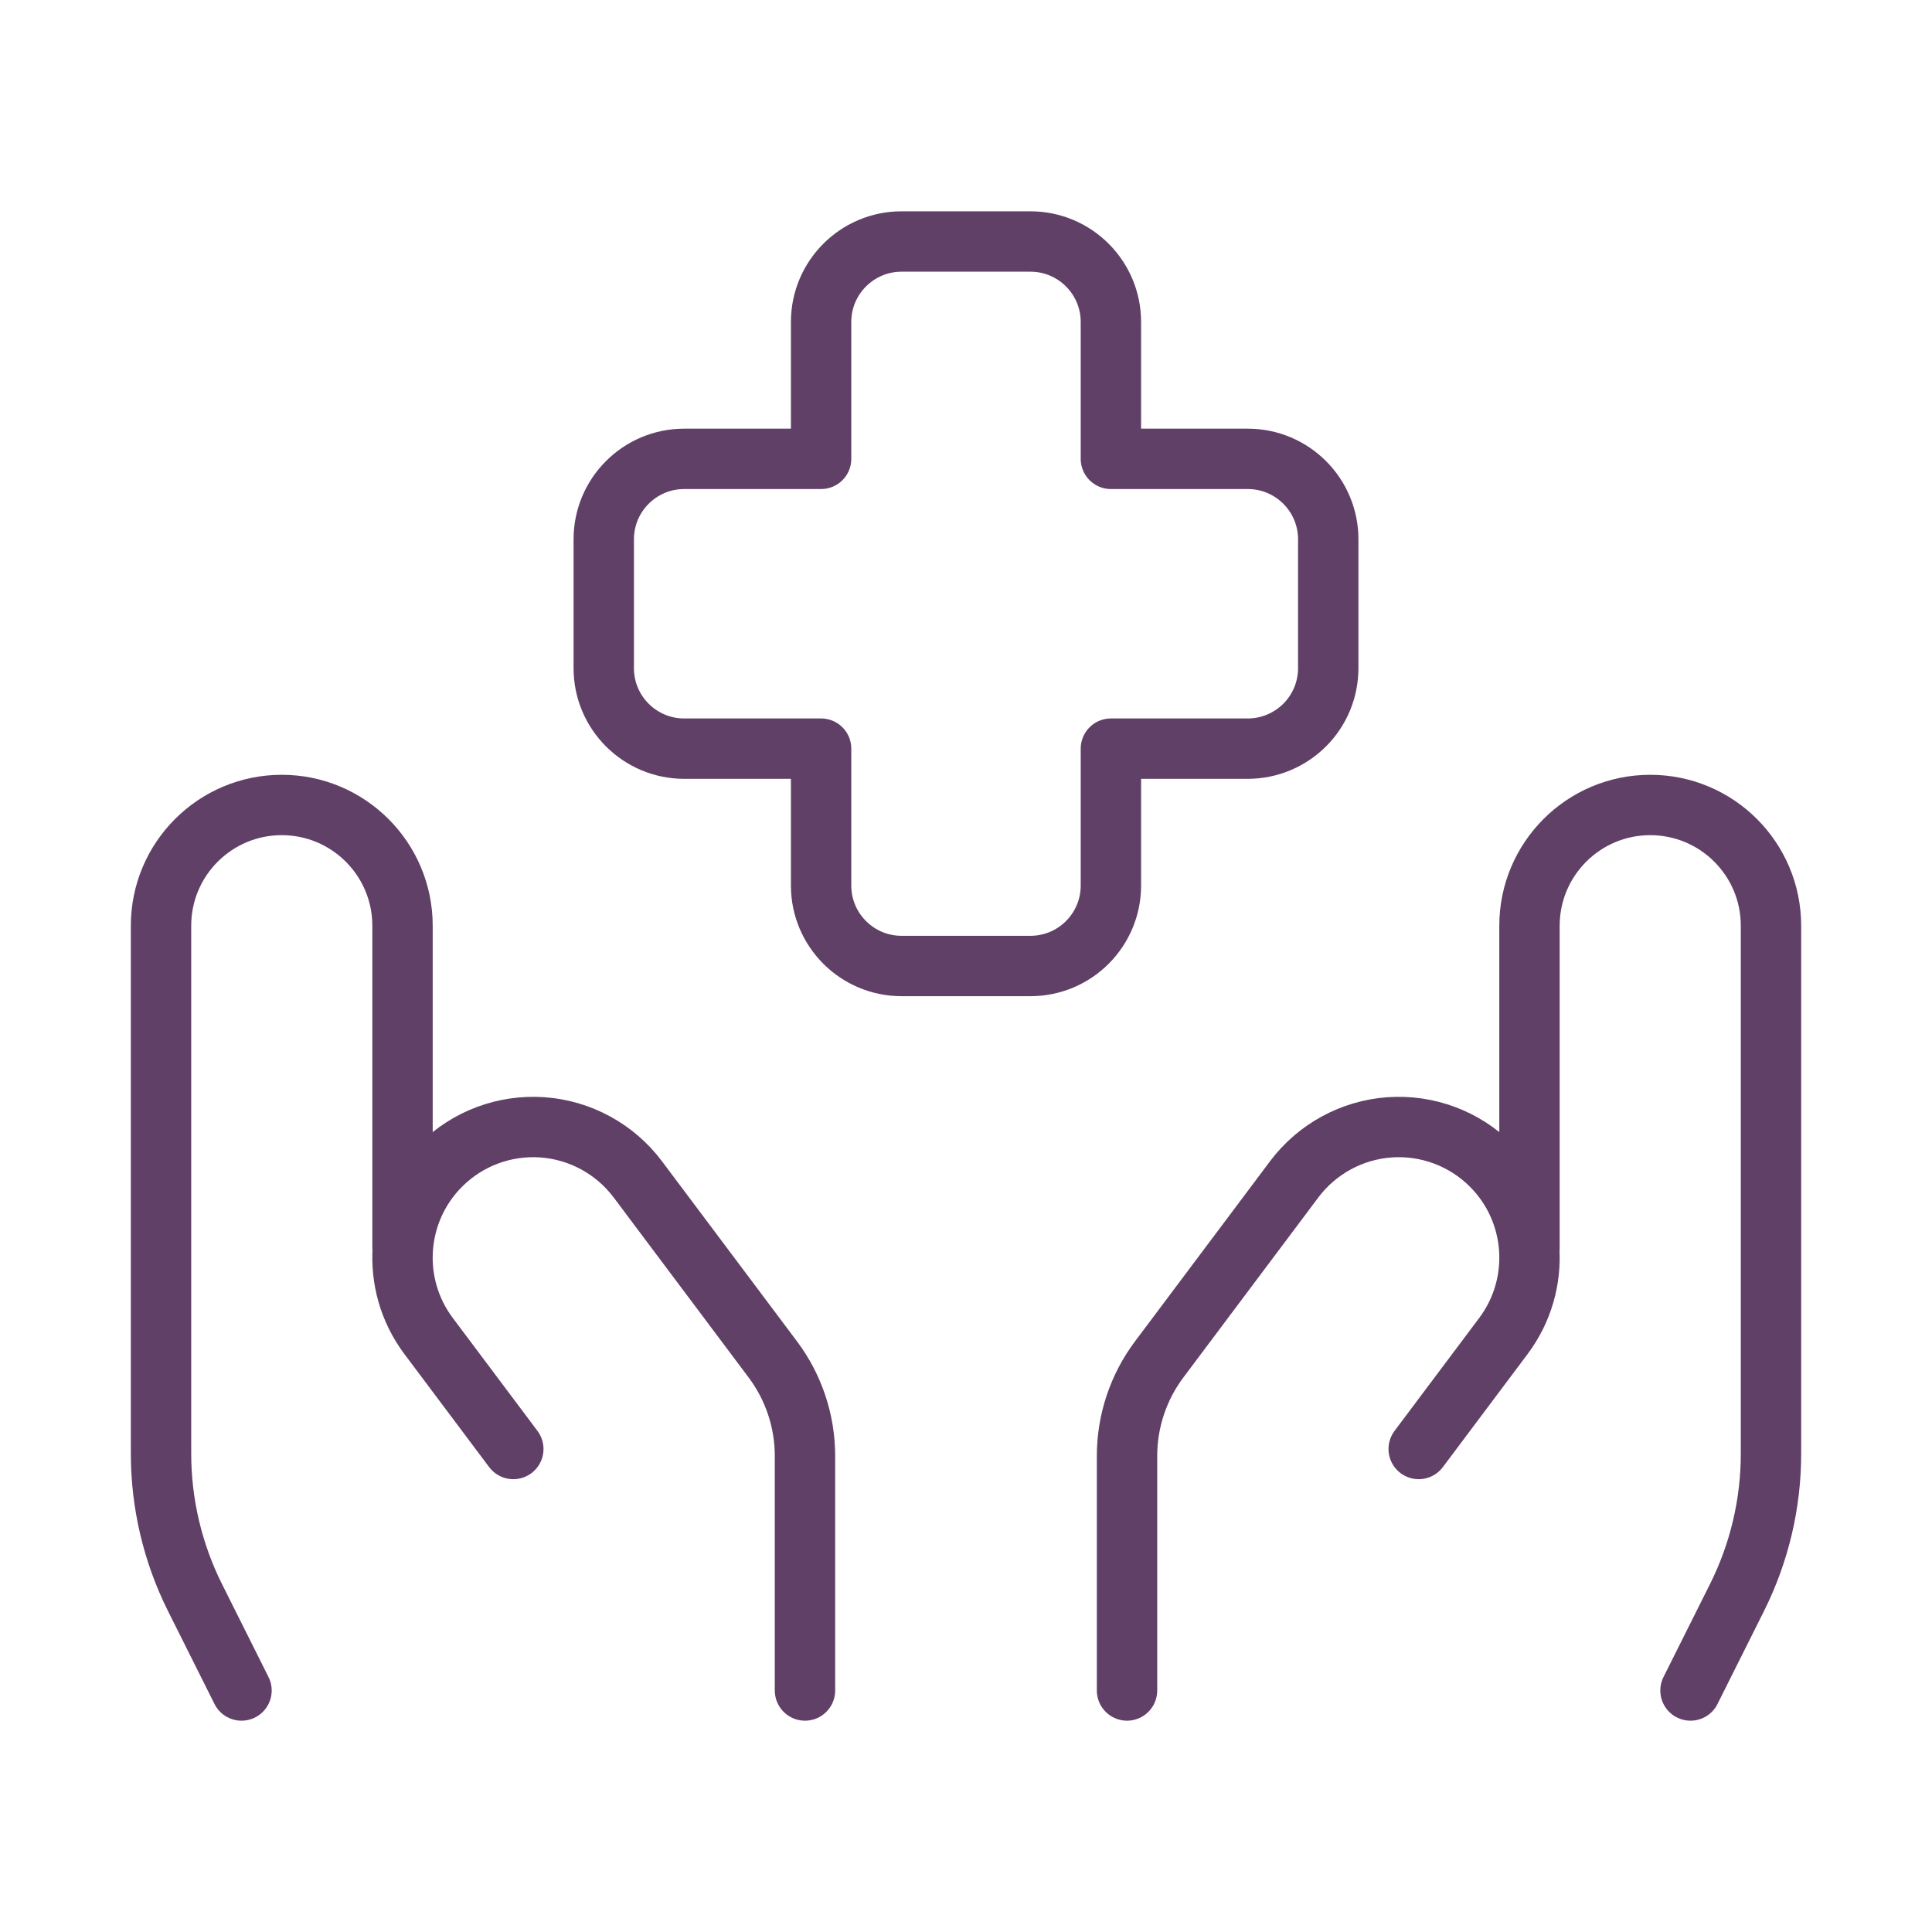 <svg width="32" height="32" viewBox="0 0 32 32" fill="none" xmlns="http://www.w3.org/2000/svg">
<path d="M28 28L28.771 26.459C29.141 25.718 29.334 24.902 29.333 24.074V15.333C29.333 14.229 28.438 13.333 27.333 13.333V13.333C26.229 13.333 25.333 14.229 25.333 15.333V20.667" stroke="#614068" stroke-linecap="round" stroke-linejoin="round"/>
<path d="M18.667 28V24.116C18.667 23.539 18.854 22.977 19.2 22.516L21.437 19.532C21.814 19.031 22.39 18.717 23.015 18.672C23.641 18.628 24.256 18.857 24.699 19.301V19.301C25.461 20.062 25.547 21.268 24.9 22.13L23.498 24" stroke="#614068" stroke-linecap="round" stroke-linejoin="round"/>
<path d="M4 28L3.229 26.459C2.859 25.718 2.667 24.902 2.667 24.074V15.333C2.667 14.229 3.562 13.333 4.667 13.333V13.333C5.771 13.333 6.667 14.229 6.667 15.333V20.667" stroke="#614068" stroke-linecap="round" stroke-linejoin="round"/>
<path d="M13.333 28V24.116C13.333 23.539 13.146 22.977 12.8 22.516L10.563 19.532C10.186 19.031 9.61 18.717 8.985 18.672C8.359 18.628 7.744 18.857 7.301 19.301V19.301C6.539 20.062 6.453 21.268 7.1 22.13L8.502 24" stroke="#614068" stroke-linecap="round" stroke-linejoin="round"/>
<path fill-rule="evenodd" clip-rule="evenodd" d="M22 8.933C22 8.197 21.403 7.6 20.667 7.6H18.4V5.333C18.4 4.597 17.803 4 17.067 4H14.933C14.197 4 13.6 4.597 13.6 5.333V7.6H11.333C10.597 7.6 10 8.197 10 8.933V11.067C10 11.803 10.597 12.4 11.333 12.4H13.6V14.667C13.6 15.403 14.197 16 14.933 16H17.067C17.803 16 18.4 15.403 18.4 14.667V12.4H20.667C21.02 12.4 21.359 12.259 21.61 12.009C21.86 11.759 22 11.42 22 11.067V8.933Z" stroke="#614068" stroke-linecap="round" stroke-linejoin="round"/>
</svg>
